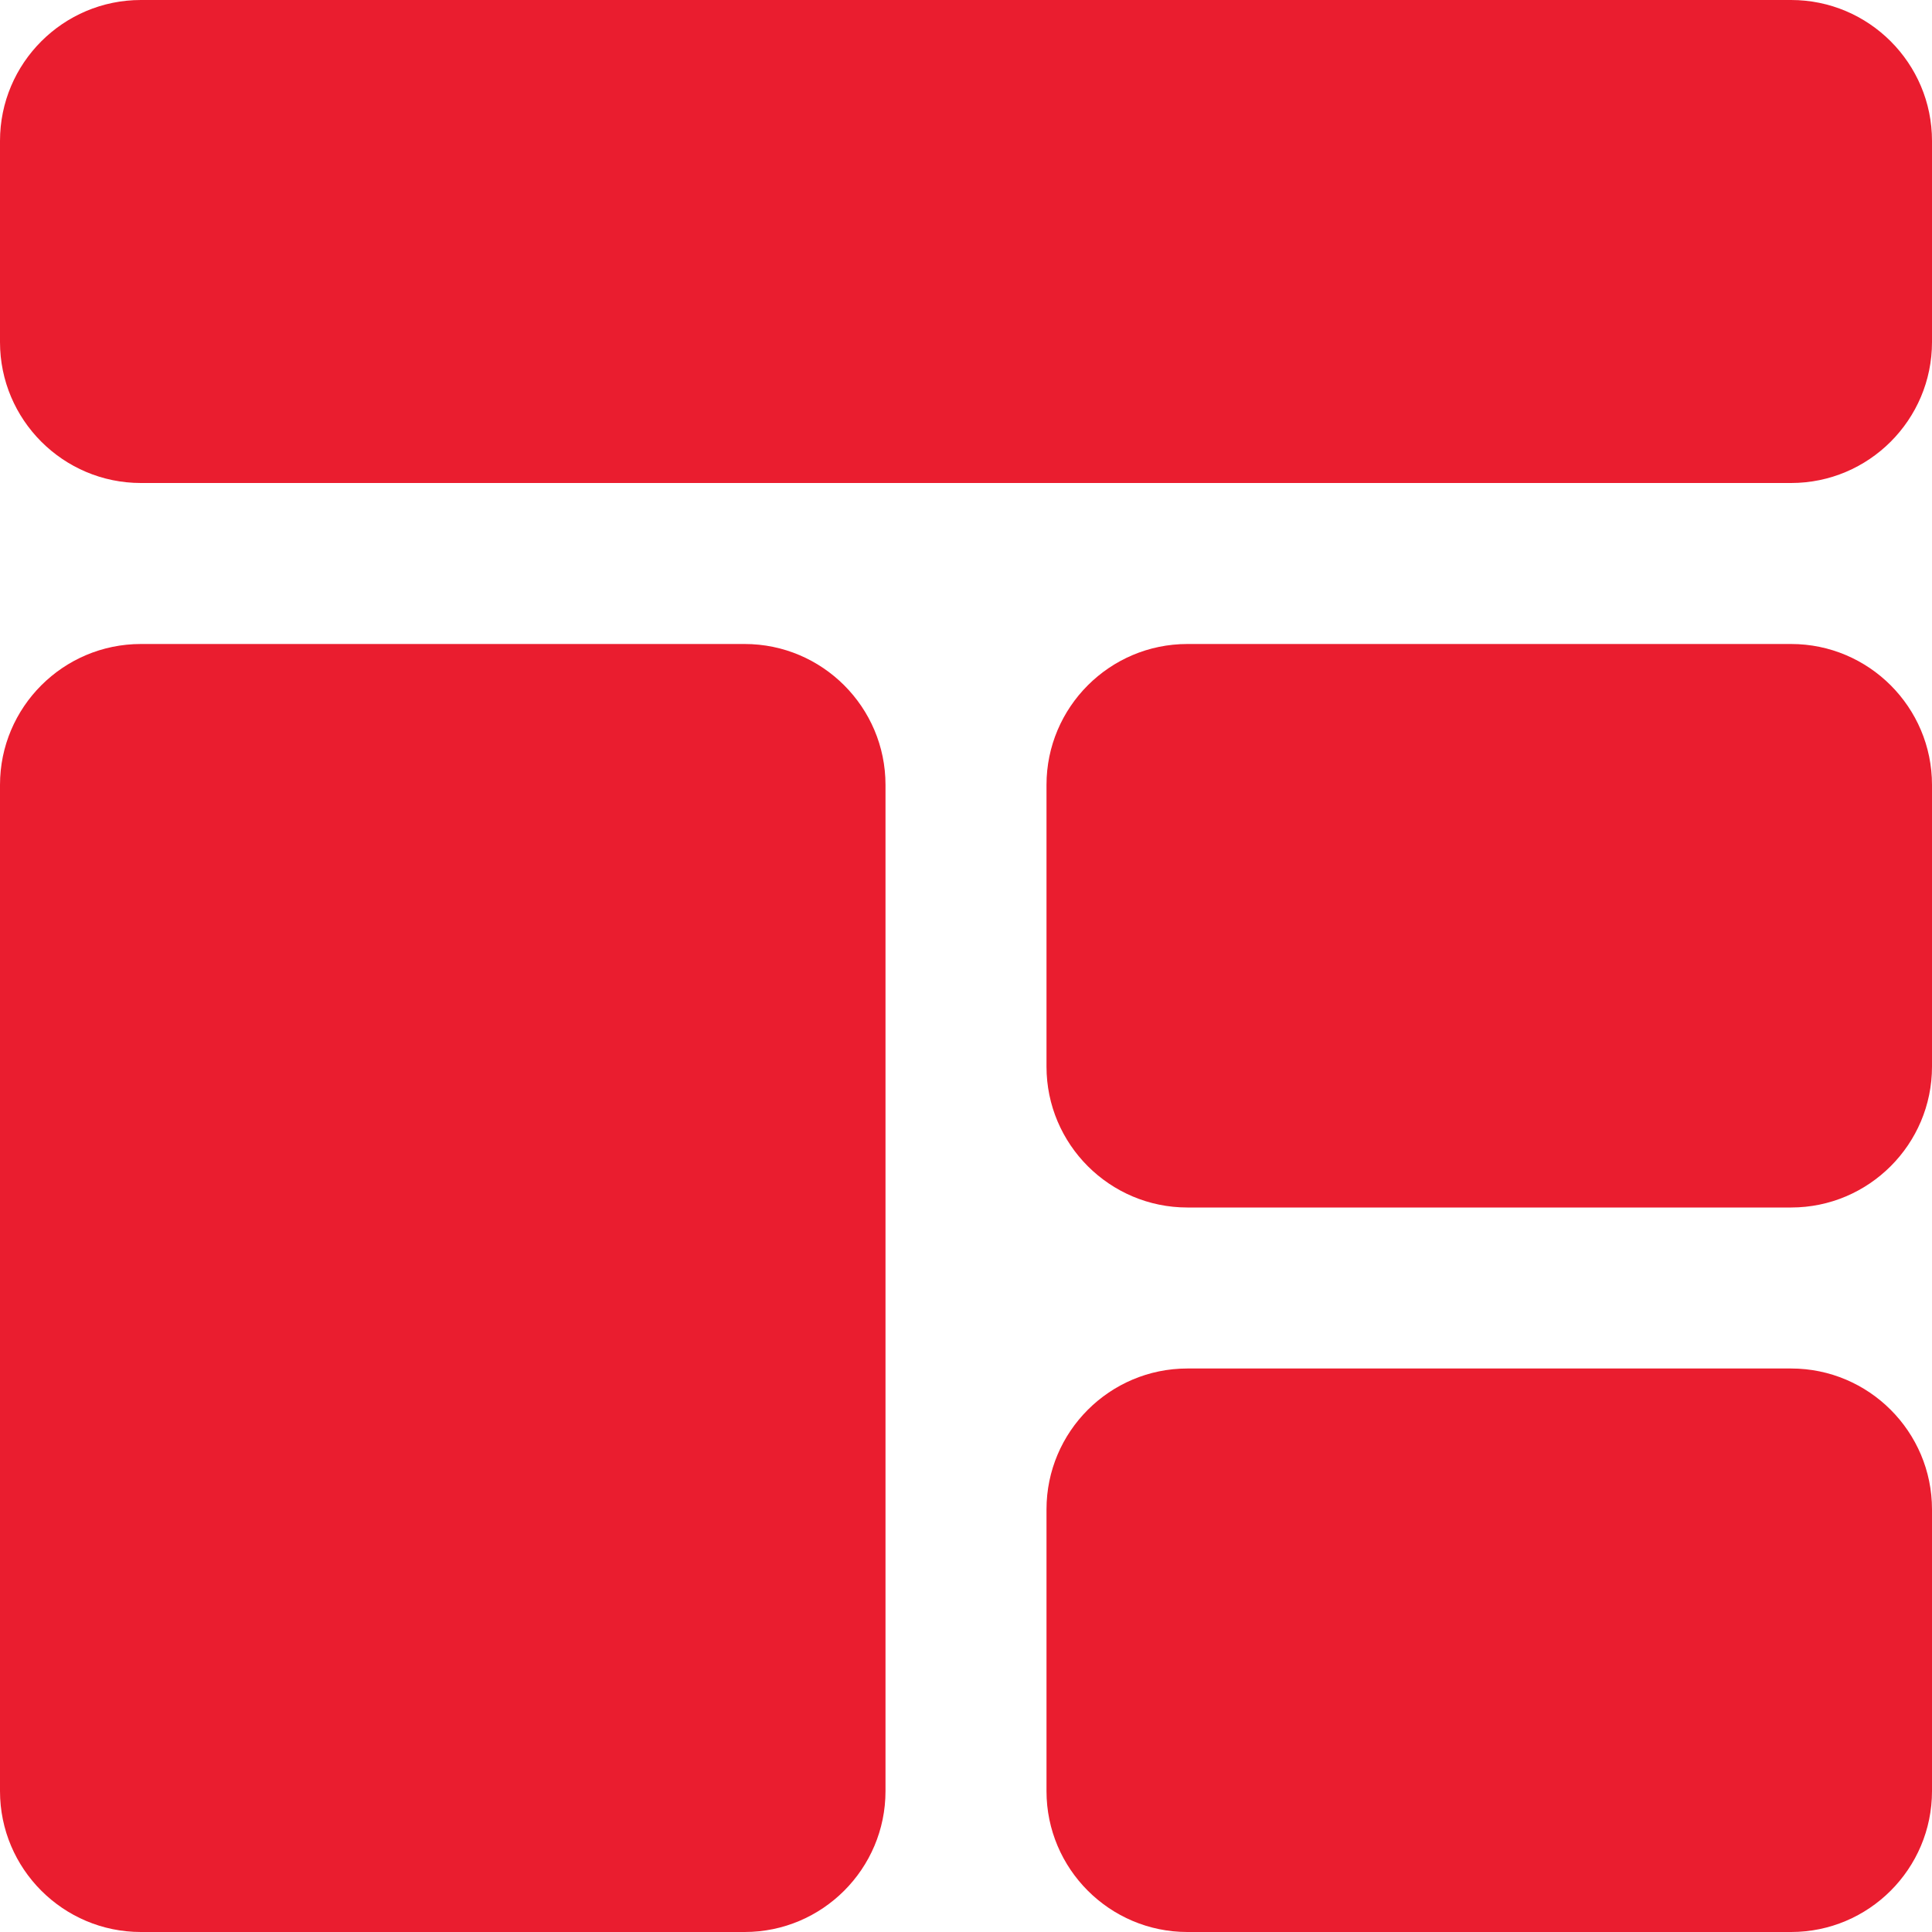 <svg width="45" height="45" viewBox="0 0 45 45" fill="none" xmlns="http://www.w3.org/2000/svg">
<g clip-path="url(#clip0_791_987)">
<path d="M41.719 0H3.281C1.472 0 0 1.472 0 3.281V7.969C0 9.778 1.472 11.25 3.281 11.25H41.719C43.528 11.25 45 9.778 45 7.969V3.281C45 1.472 43.528 0 41.719 0ZM3.281 45H17.344C19.153 45 20.625 43.528 20.625 41.719V18.281C20.625 16.472 19.153 15 17.344 15H3.281C1.472 15 0 16.472 0 18.281V41.719C0 43.528 1.472 45 3.281 45ZM41.719 15H27.656C25.847 15 24.375 16.472 24.375 18.281V24.844C24.375 26.653 25.847 28.125 27.656 28.125H41.719C43.528 28.125 45 26.653 45 24.844V18.281C45 16.472 43.528 15 41.719 15ZM41.719 31.875H27.656C25.847 31.875 24.375 33.347 24.375 35.156V41.719C24.375 43.528 25.847 45 27.656 45H41.719C43.528 45 45 43.528 45 41.719V35.156C45 33.347 43.528 31.875 41.719 31.875Z" fill="#EA1D2F"/>
</g>
<defs>
<clipPath id="clip0_791_987">
<rect width="45" height="45" fill="white"/>
</clipPath>
</defs>
</svg>
